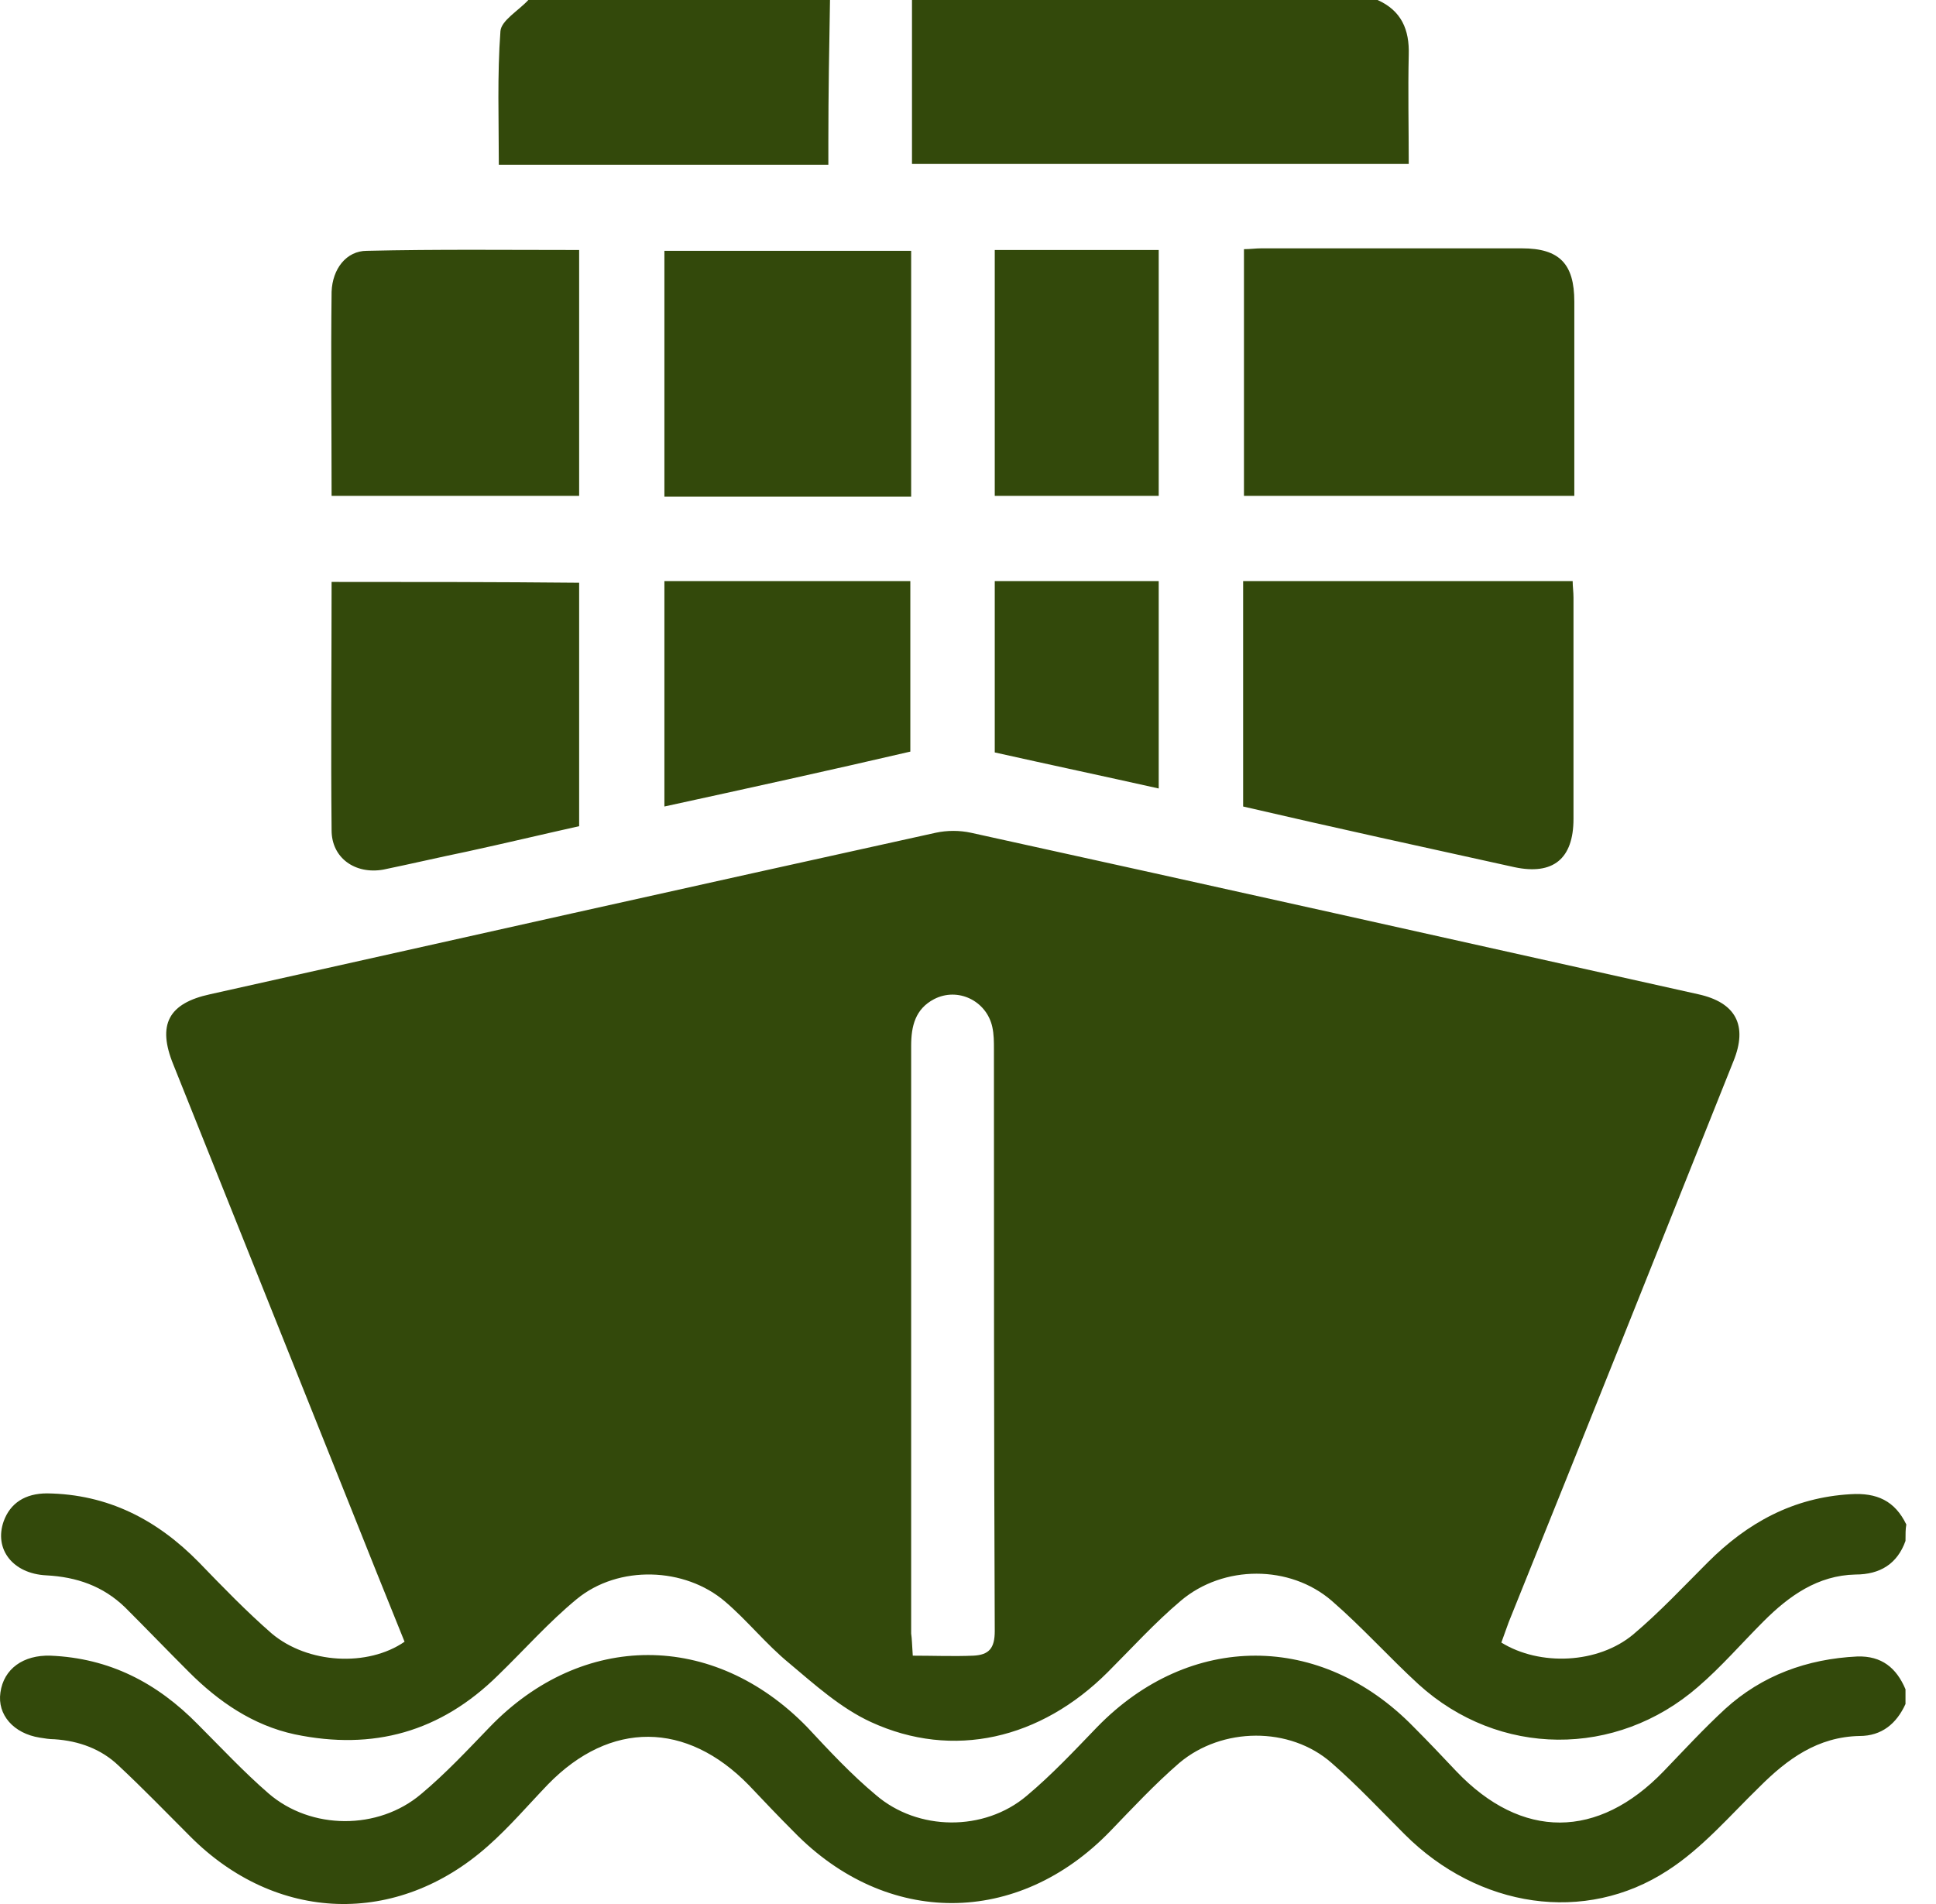 <svg width="61" height="60" viewBox="0 0 61 60" fill="none" xmlns="http://www.w3.org/2000/svg">
<path d="M60.039 48.558C59.781 49.281 59.238 49.617 58.463 49.617C57.275 49.643 56.371 50.288 55.57 51.089C54.873 51.786 54.227 52.535 53.504 53.155C50.921 55.402 47.228 55.377 44.697 53.078C43.767 52.225 42.914 51.27 41.959 50.443C40.642 49.307 38.549 49.307 37.206 50.443C36.38 51.141 35.657 51.941 34.907 52.69C32.79 54.808 30.026 55.454 27.443 54.266C26.487 53.827 25.661 53.078 24.86 52.406C24.137 51.812 23.543 51.063 22.846 50.469C21.58 49.384 19.488 49.307 18.171 50.392C17.292 51.115 16.518 51.993 15.691 52.794C13.883 54.576 11.765 55.17 9.286 54.653C7.968 54.369 6.883 53.62 5.954 52.69C5.282 52.019 4.611 51.321 3.939 50.65C3.242 49.978 2.415 49.694 1.46 49.643C0.401 49.591 -0.194 48.816 0.116 47.938C0.323 47.37 0.788 47.06 1.485 47.06C3.397 47.086 4.946 47.886 6.264 49.229C7.013 50.004 7.762 50.779 8.562 51.476C9.699 52.432 11.584 52.535 12.747 51.735C12.152 50.262 11.559 48.79 10.964 47.292C9.131 42.721 7.297 38.123 5.463 33.551C4.946 32.286 5.308 31.614 6.625 31.33C14.245 29.625 21.864 27.921 29.483 26.242C29.845 26.164 30.233 26.164 30.594 26.242C38.239 27.921 45.859 29.625 53.504 31.33C54.692 31.588 55.08 32.312 54.615 33.448C52.264 39.337 49.914 45.226 47.538 51.115C47.46 51.321 47.383 51.554 47.305 51.761C48.519 52.51 50.353 52.432 51.464 51.502C52.29 50.805 53.039 50.004 53.814 49.229C55.054 47.989 56.5 47.189 58.308 47.086C59.135 47.034 59.703 47.292 60.065 48.041C60.039 48.17 60.039 48.351 60.039 48.558ZM28.76 52.174C29.406 52.174 30.052 52.2 30.672 52.174C31.162 52.148 31.343 51.941 31.343 51.399C31.317 45.278 31.317 39.182 31.317 33.061C31.317 32.828 31.317 32.596 31.266 32.363C31.085 31.537 30.181 31.098 29.432 31.485C28.838 31.795 28.709 32.337 28.709 32.957C28.709 39.13 28.709 45.303 28.709 51.476C28.735 51.657 28.735 51.812 28.76 52.174ZM60.039 53.233C59.755 52.561 59.29 52.174 58.515 52.2C56.939 52.277 55.519 52.794 54.356 53.853C53.685 54.472 53.065 55.144 52.419 55.816C50.353 57.959 47.951 57.985 45.885 55.816C45.446 55.351 45.007 54.886 44.542 54.421C41.623 51.425 37.49 51.425 34.572 54.421C33.849 55.17 33.151 55.919 32.35 56.59C31.007 57.727 28.915 57.701 27.598 56.565C26.823 55.919 26.126 55.17 25.428 54.421C22.484 51.399 18.351 51.399 15.433 54.421C14.735 55.144 14.038 55.893 13.263 56.539C11.92 57.675 9.802 57.675 8.459 56.513C7.684 55.841 6.961 55.067 6.238 54.343C4.946 53.026 3.448 52.251 1.589 52.174C0.736 52.148 0.116 52.587 0.013 53.336C-0.09 54.033 0.426 54.627 1.253 54.757C1.408 54.782 1.563 54.808 1.718 54.808C2.493 54.86 3.19 55.118 3.732 55.635C4.507 56.358 5.23 57.107 5.979 57.856C8.692 60.594 12.514 60.723 15.381 58.166C16.053 57.572 16.647 56.875 17.267 56.229C19.23 54.214 21.632 54.24 23.595 56.255C24.059 56.745 24.524 57.236 25.015 57.727C27.934 60.723 32.066 60.723 34.985 57.701C35.682 56.978 36.38 56.229 37.155 55.557C38.498 54.421 40.642 54.395 41.959 55.557C42.759 56.255 43.508 57.055 44.258 57.804C46.582 60.129 49.94 60.645 52.548 58.941C53.633 58.243 54.511 57.21 55.441 56.306C56.319 55.428 57.275 54.731 58.592 54.705C59.29 54.705 59.755 54.318 60.039 53.698C60.039 53.646 60.039 53.439 60.039 53.233ZM28.735 0C28.735 1.731 28.735 3.461 28.735 5.166C33.978 5.166 39.169 5.166 44.387 5.166C44.387 3.978 44.361 2.867 44.387 1.731C44.412 0.93 44.154 0.336 43.405 0C38.498 0 33.616 0 28.735 0ZM16.647 0C16.337 0.336 15.794 0.646 15.768 0.981C15.665 2.376 15.717 3.771 15.717 5.192C19.178 5.192 22.613 5.192 26.1 5.192C26.1 4.907 26.1 4.675 26.1 4.443C26.1 2.97 26.126 1.472 26.152 0C22.975 0 19.824 0 16.647 0ZM47.718 27.327C48.932 27.585 49.578 27.068 49.578 25.803C49.578 23.478 49.578 21.154 49.578 18.829C49.578 18.648 49.552 18.493 49.552 18.312C46.066 18.312 42.63 18.312 39.169 18.312C39.169 20.689 39.169 23.039 39.169 25.415C42.062 26.087 44.903 26.707 47.718 27.327ZM49.604 9.505C49.604 8.317 49.139 7.826 47.951 7.826C45.213 7.826 42.475 7.826 39.737 7.826C39.557 7.826 39.402 7.852 39.195 7.852C39.195 10.461 39.195 13.018 39.195 15.626C42.656 15.626 46.117 15.626 49.604 15.626C49.604 13.586 49.604 11.545 49.604 9.505ZM10.448 18.338C10.448 20.973 10.422 23.581 10.448 26.164C10.448 27.043 11.197 27.559 12.075 27.404C12.953 27.223 13.831 27.017 14.71 26.836C15.898 26.578 17.086 26.294 18.248 26.035C18.248 23.427 18.248 20.895 18.248 18.364C15.639 18.338 13.056 18.338 10.448 18.338ZM20.934 7.904C20.934 10.512 20.934 13.069 20.934 15.652C23.543 15.652 26.126 15.652 28.709 15.652C28.709 13.069 28.709 10.512 28.709 7.904C26.074 7.904 23.491 7.904 20.934 7.904ZM18.248 15.626C18.248 13.018 18.248 10.461 18.248 7.878C16.001 7.878 13.78 7.852 11.559 7.904C10.913 7.904 10.474 8.472 10.448 9.195C10.422 11.313 10.448 13.457 10.448 15.626C13.082 15.626 15.665 15.626 18.248 15.626ZM28.683 18.312C26.074 18.312 23.517 18.312 20.934 18.312C20.934 20.689 20.934 23.039 20.934 25.415C23.543 24.847 26.126 24.279 28.683 23.685C28.683 21.851 28.683 20.095 28.683 18.312ZM31.343 15.626C33.074 15.626 34.778 15.626 36.509 15.626C36.509 13.018 36.509 10.461 36.509 7.878C34.778 7.878 33.074 7.878 31.343 7.878C31.343 10.486 31.343 13.043 31.343 15.626ZM31.343 23.711C33.074 24.098 34.778 24.46 36.509 24.847C36.509 22.626 36.509 20.482 36.509 18.312C34.778 18.312 33.074 18.312 31.343 18.312C31.343 20.146 31.343 21.903 31.343 23.711Z" fill="#33490B"/>
</svg>
